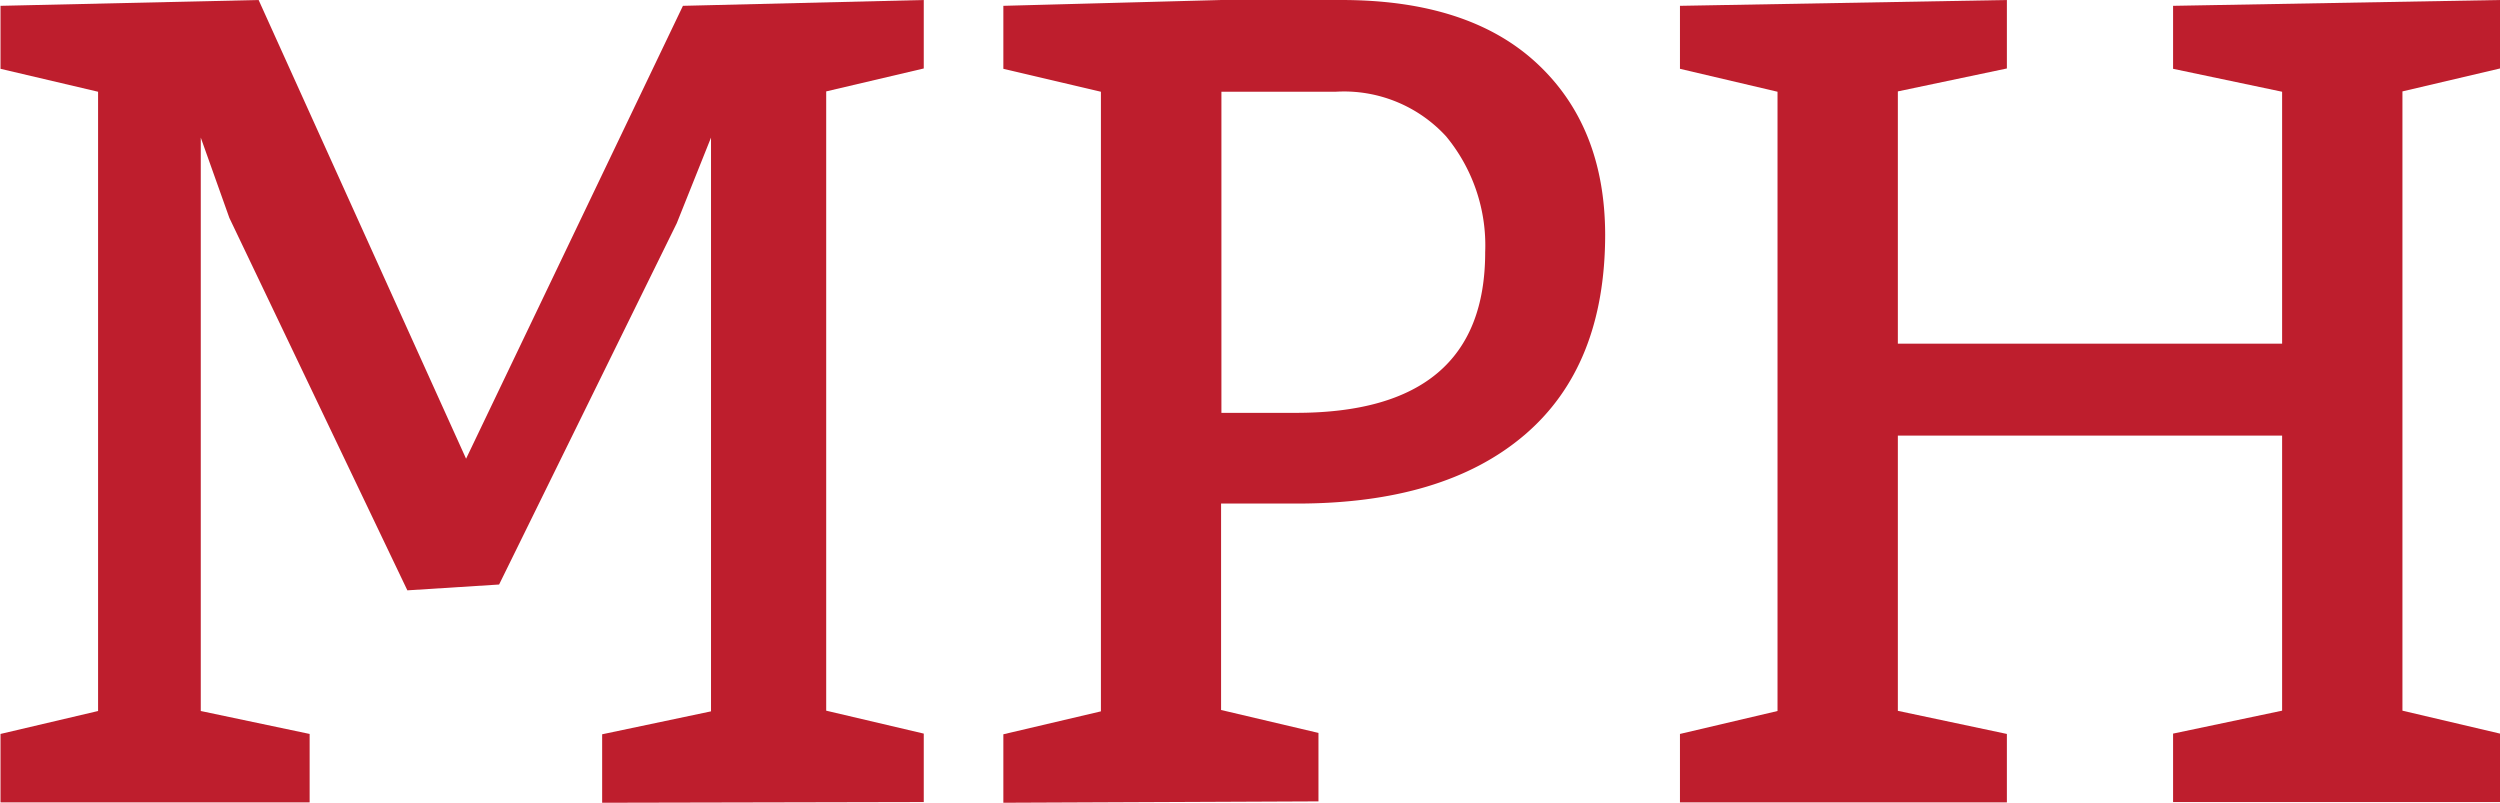 <svg id="Layer_1" data-name="Layer 1" xmlns="http://www.w3.org/2000/svg" viewBox="0 0 146.06 46.9"><path d="M106.15,131.45v-4l6.36-1.34V92.59l-2,5-10.38,21.11-5.36.34L84.37,97.28,82.7,92.59v33.5l6.36,1.34v4H71v-4l5.7-1.34V89.91L71,88.57V84.89l15.08-.34,12.12,26.8,12.67-26.46,14.07-.34v4l-5.7,1.34v36.18l5.7,1.34v4Z" transform="translate(-70.97 -84.55)" style="fill:#be1e2d"/><path d="M129.59,131.45v-4l5.7-1.34V89.91l-5.7-1.34V84.89l12.74-.34h7q7.44,0,11.42,3.69t4,10q0,7.71-4.72,11.73t-13.37,4h-4.35v12.06l5.69,1.34v4Zm12.74-41.54v18.76h4.35q11.06,0,11.06-9.38a10,10,0,0,0-2.28-6.77A8.09,8.09,0,0,0,149,89.91Z" transform="translate(-70.97 -84.55)" style="fill:#be1e2d"/><path d="M188.22,127.43v4h-19.1v-4l5.7-1.34V89.91l-5.7-1.34V84.89l19.1-.34v4l-6.37,1.34v14.74H204.3V89.91l-6.37-1.34V84.89l19.1-.34v4l-5.7,1.34v36.18l5.7,1.34v4h-19.1v-4l6.37-1.34V110H181.85v16.08Z" transform="translate(-70.97 -84.55)" style="fill:#be1e2d"/></svg>